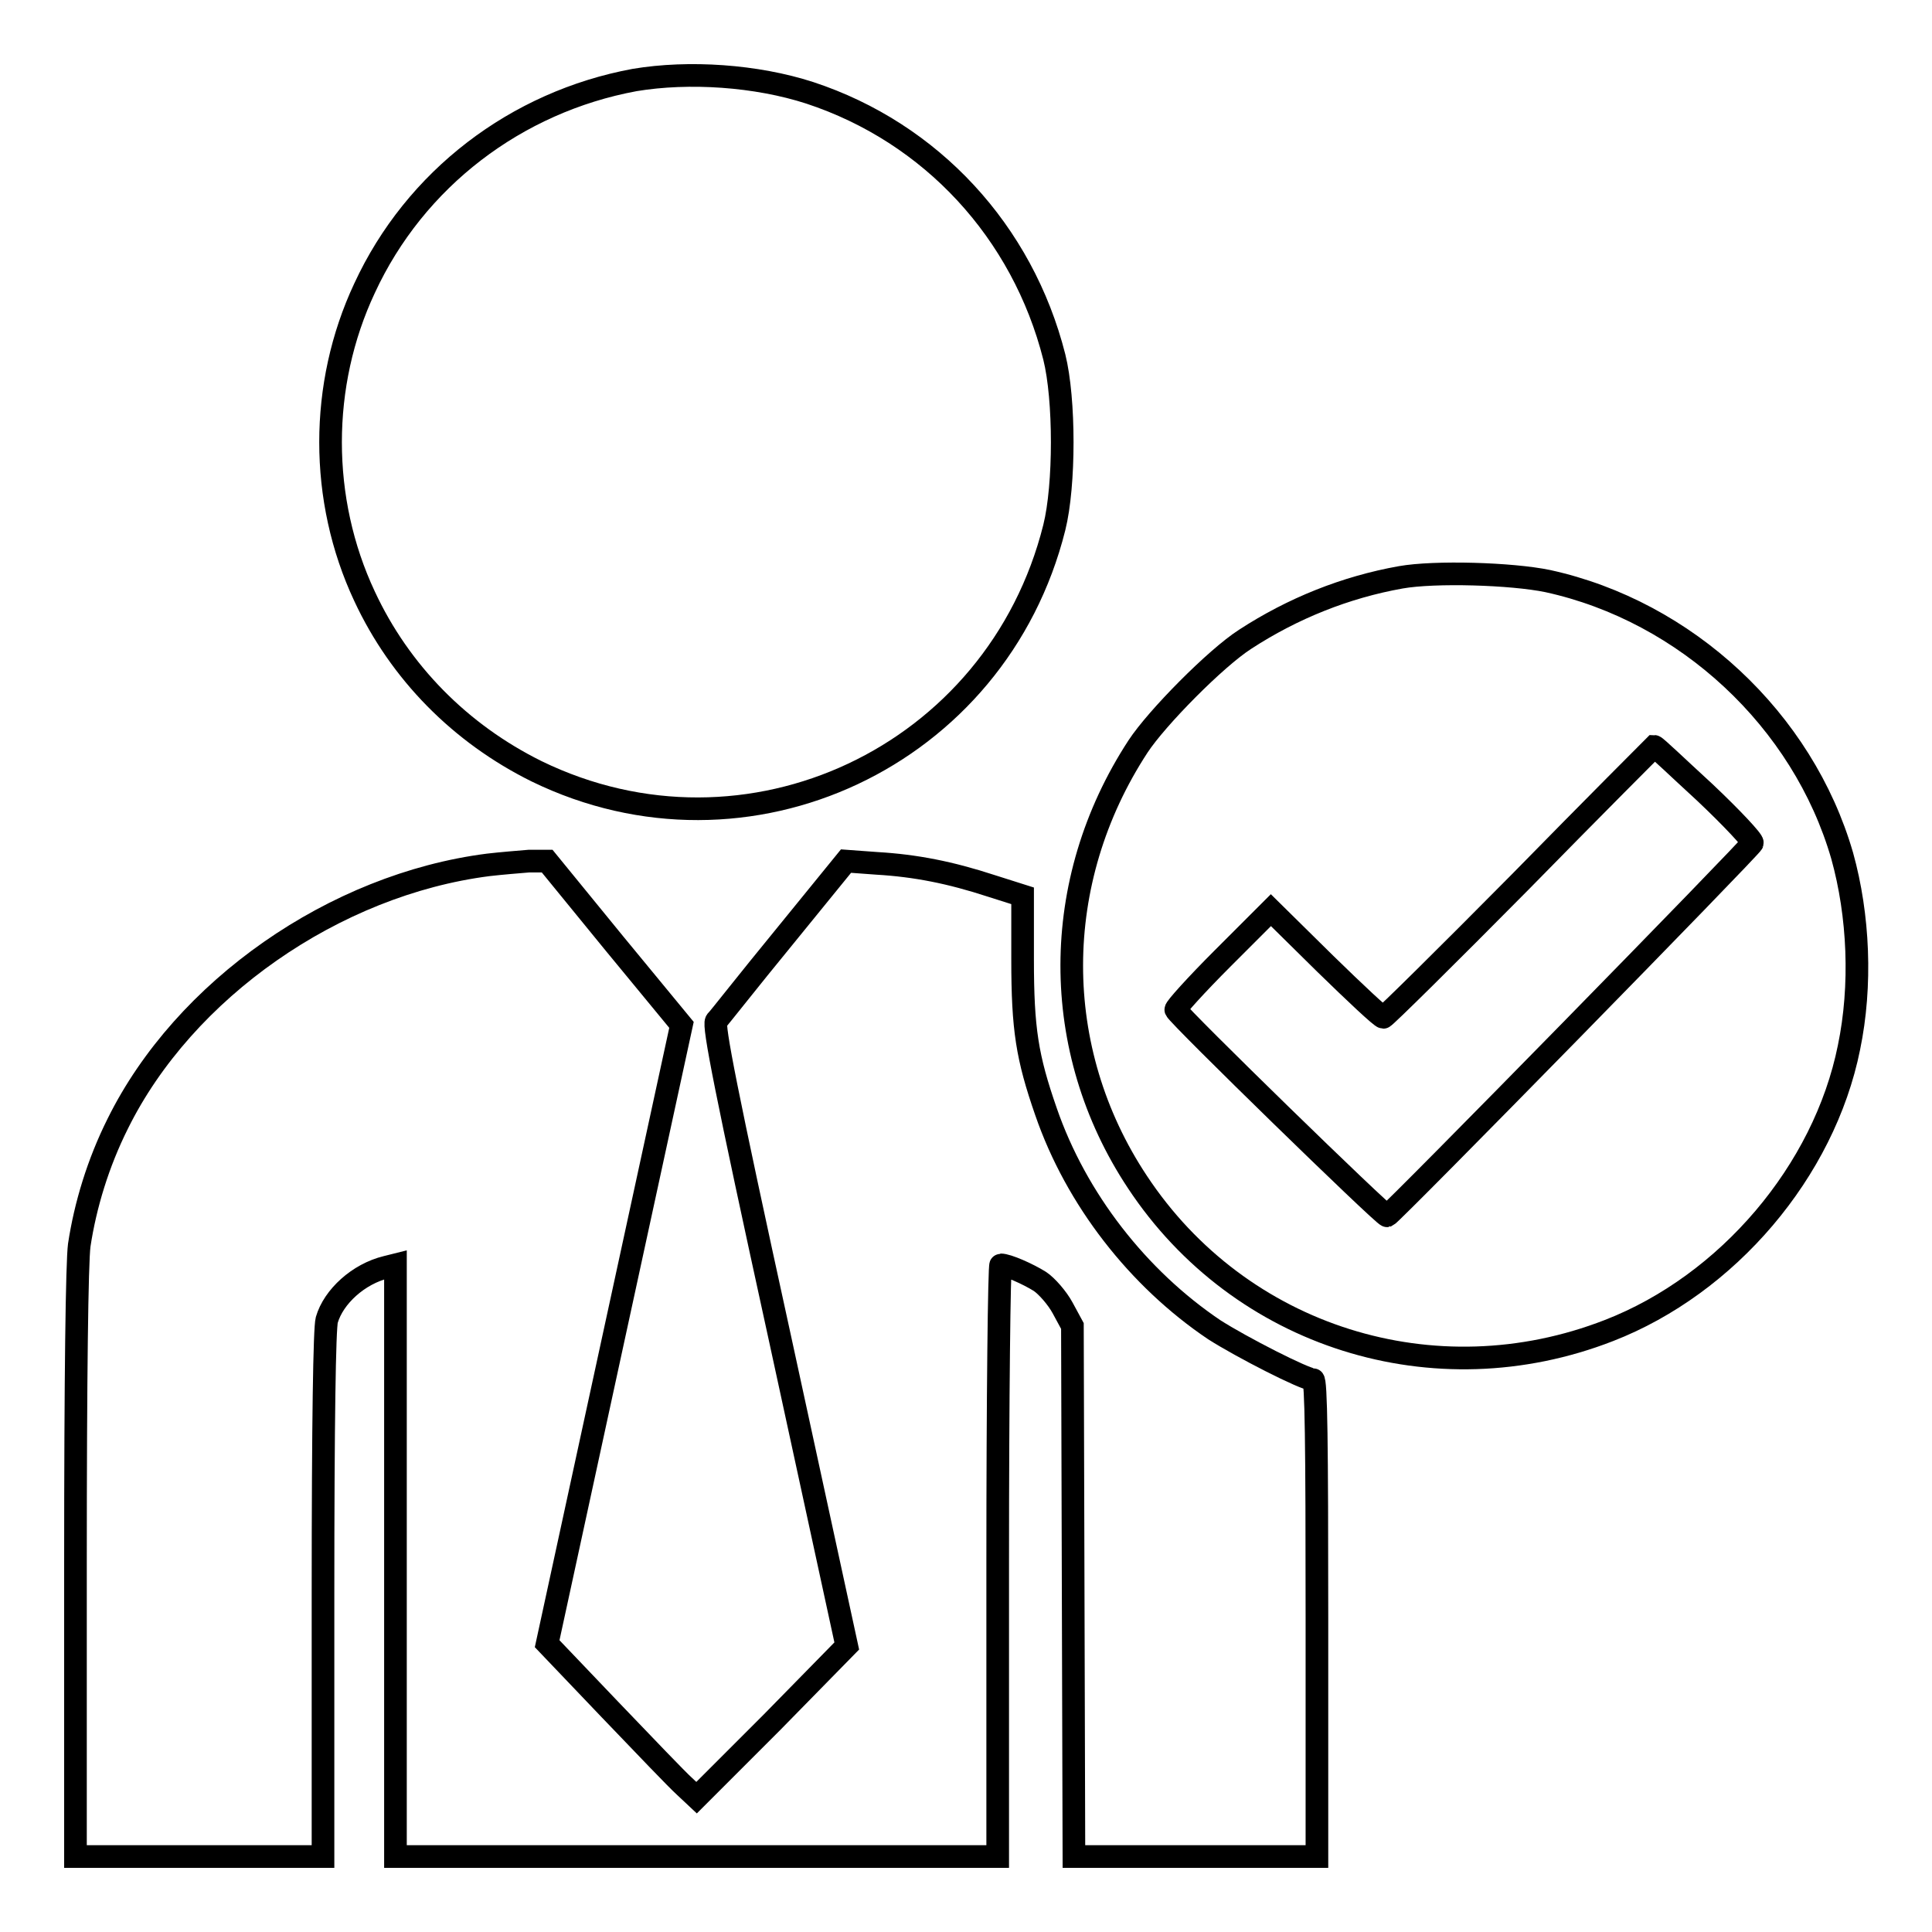 <?xml version="1.0" encoding="utf-8"?>
<!-- Svg Vector Icons : http://www.onlinewebfonts.com/icon -->
<!DOCTYPE svg PUBLIC "-//W3C//DTD SVG 1.1//EN" "http://www.w3.org/Graphics/SVG/1.1/DTD/svg11.dtd">
<svg version="1.1" xmlns="http://www.w3.org/2000/svg" xmlns:xlink="http://www.w3.org/1999/xlink" x="0px" y="0px" viewBox="0 0 256 256" enable-background="new 0 0 256 256" xml:space="preserve">
<g><g><g><path stroke-width="3" fill-opacity="0" stroke="#000000"  d="M84.1,10.6C68.4,13.5,55,23.7,48.3,38.2c-6,12.8-6,28,0,40.8C53,89.1,61,97.2,71.1,102.2c27.9,13.6,61-1.9,68.6-32.3c1.4-5.6,1.4-17,0-22.6c-4.2-16.6-16.3-29.7-32.4-35C100.2,10,91.3,9.4,84.1,10.6z"/><path stroke-width="3" fill-opacity="0" stroke="#000000"  d="M185.6,76.5c-7.3,1.3-14.3,4.1-20.6,8.2c-3.9,2.5-11.7,10.4-14.2,14.2c-11.7,17.9-11.7,40.2-0.1,57.7c13.6,20.6,39.4,28.7,62.5,19.7c15.7-6.1,28.5-21.1,31.8-37.5c1.7-8.2,1.3-17.5-0.9-25.4c-5.2-18-20.7-32.4-39-36.4C200.3,76,190.1,75.7,185.6,76.5z M225.9,105c3.6,3.4,6.4,6.4,6.3,6.7c-0.1,0.5-47.7,49.1-48.4,49.4c-0.4,0.1-27.7-26.5-28-27.3c-0.1-0.2,2.7-3.3,6.2-6.8l6.4-6.4l7.2,7.1c4,3.9,7.4,7.1,7.7,7.1c0.2,0,8.4-8.1,18.1-17.9c9.7-9.9,17.8-18,17.8-18C219.4,98.9,222.3,101.7,225.9,105z"/><path stroke-width="3" fill-opacity="0" stroke="#000000"  d="M64.7,114.6c-20.4,2.6-40.3,16.5-49.1,34.3c-2.6,5.2-4.3,10.8-5.1,16.1c-0.3,2.3-0.5,17.2-0.5,42.3V246h16.4h16.4v-34.7c0-23,0.2-35.3,0.5-36.4c0.9-3.1,4.2-6.1,7.9-7l1.2-0.3v39.2V246h39.9h39.9v-39.2c0-21.6,0.2-39.2,0.4-39.2c0.9,0,3.6,1.2,5.2,2.2c0.9,0.6,2.3,2.2,3,3.5l1.3,2.4l0.1,35.1l0.1,35.2h16.1h16.1v-31.6c0-23.2-0.1-31.6-0.5-31.6c-1.1,0-9.5-4.3-13.1-6.6c-10.1-6.8-18.3-17.3-22.3-28.9c-2.5-7.2-3.1-10.9-3.1-20.2v-8.4l-4.1-1.3c-5.5-1.8-10.1-2.7-15.2-3l-4.1-0.3l-8.3,10.2c-4.6,5.6-8.5,10.6-8.9,11c-0.4,0.6,1.2,8.9,8.4,41.8l8.9,41l-9.9,10.1l-10,10l-1.6-1.5c-0.9-0.8-5.3-5.4-9.9-10.2l-8.3-8.7l8.9-41l8.9-41L81.4,125l-8.9-10.9l-2.4,0C68.9,114.2,66.4,114.4,64.7,114.6z"/></g></g></g>
</svg>